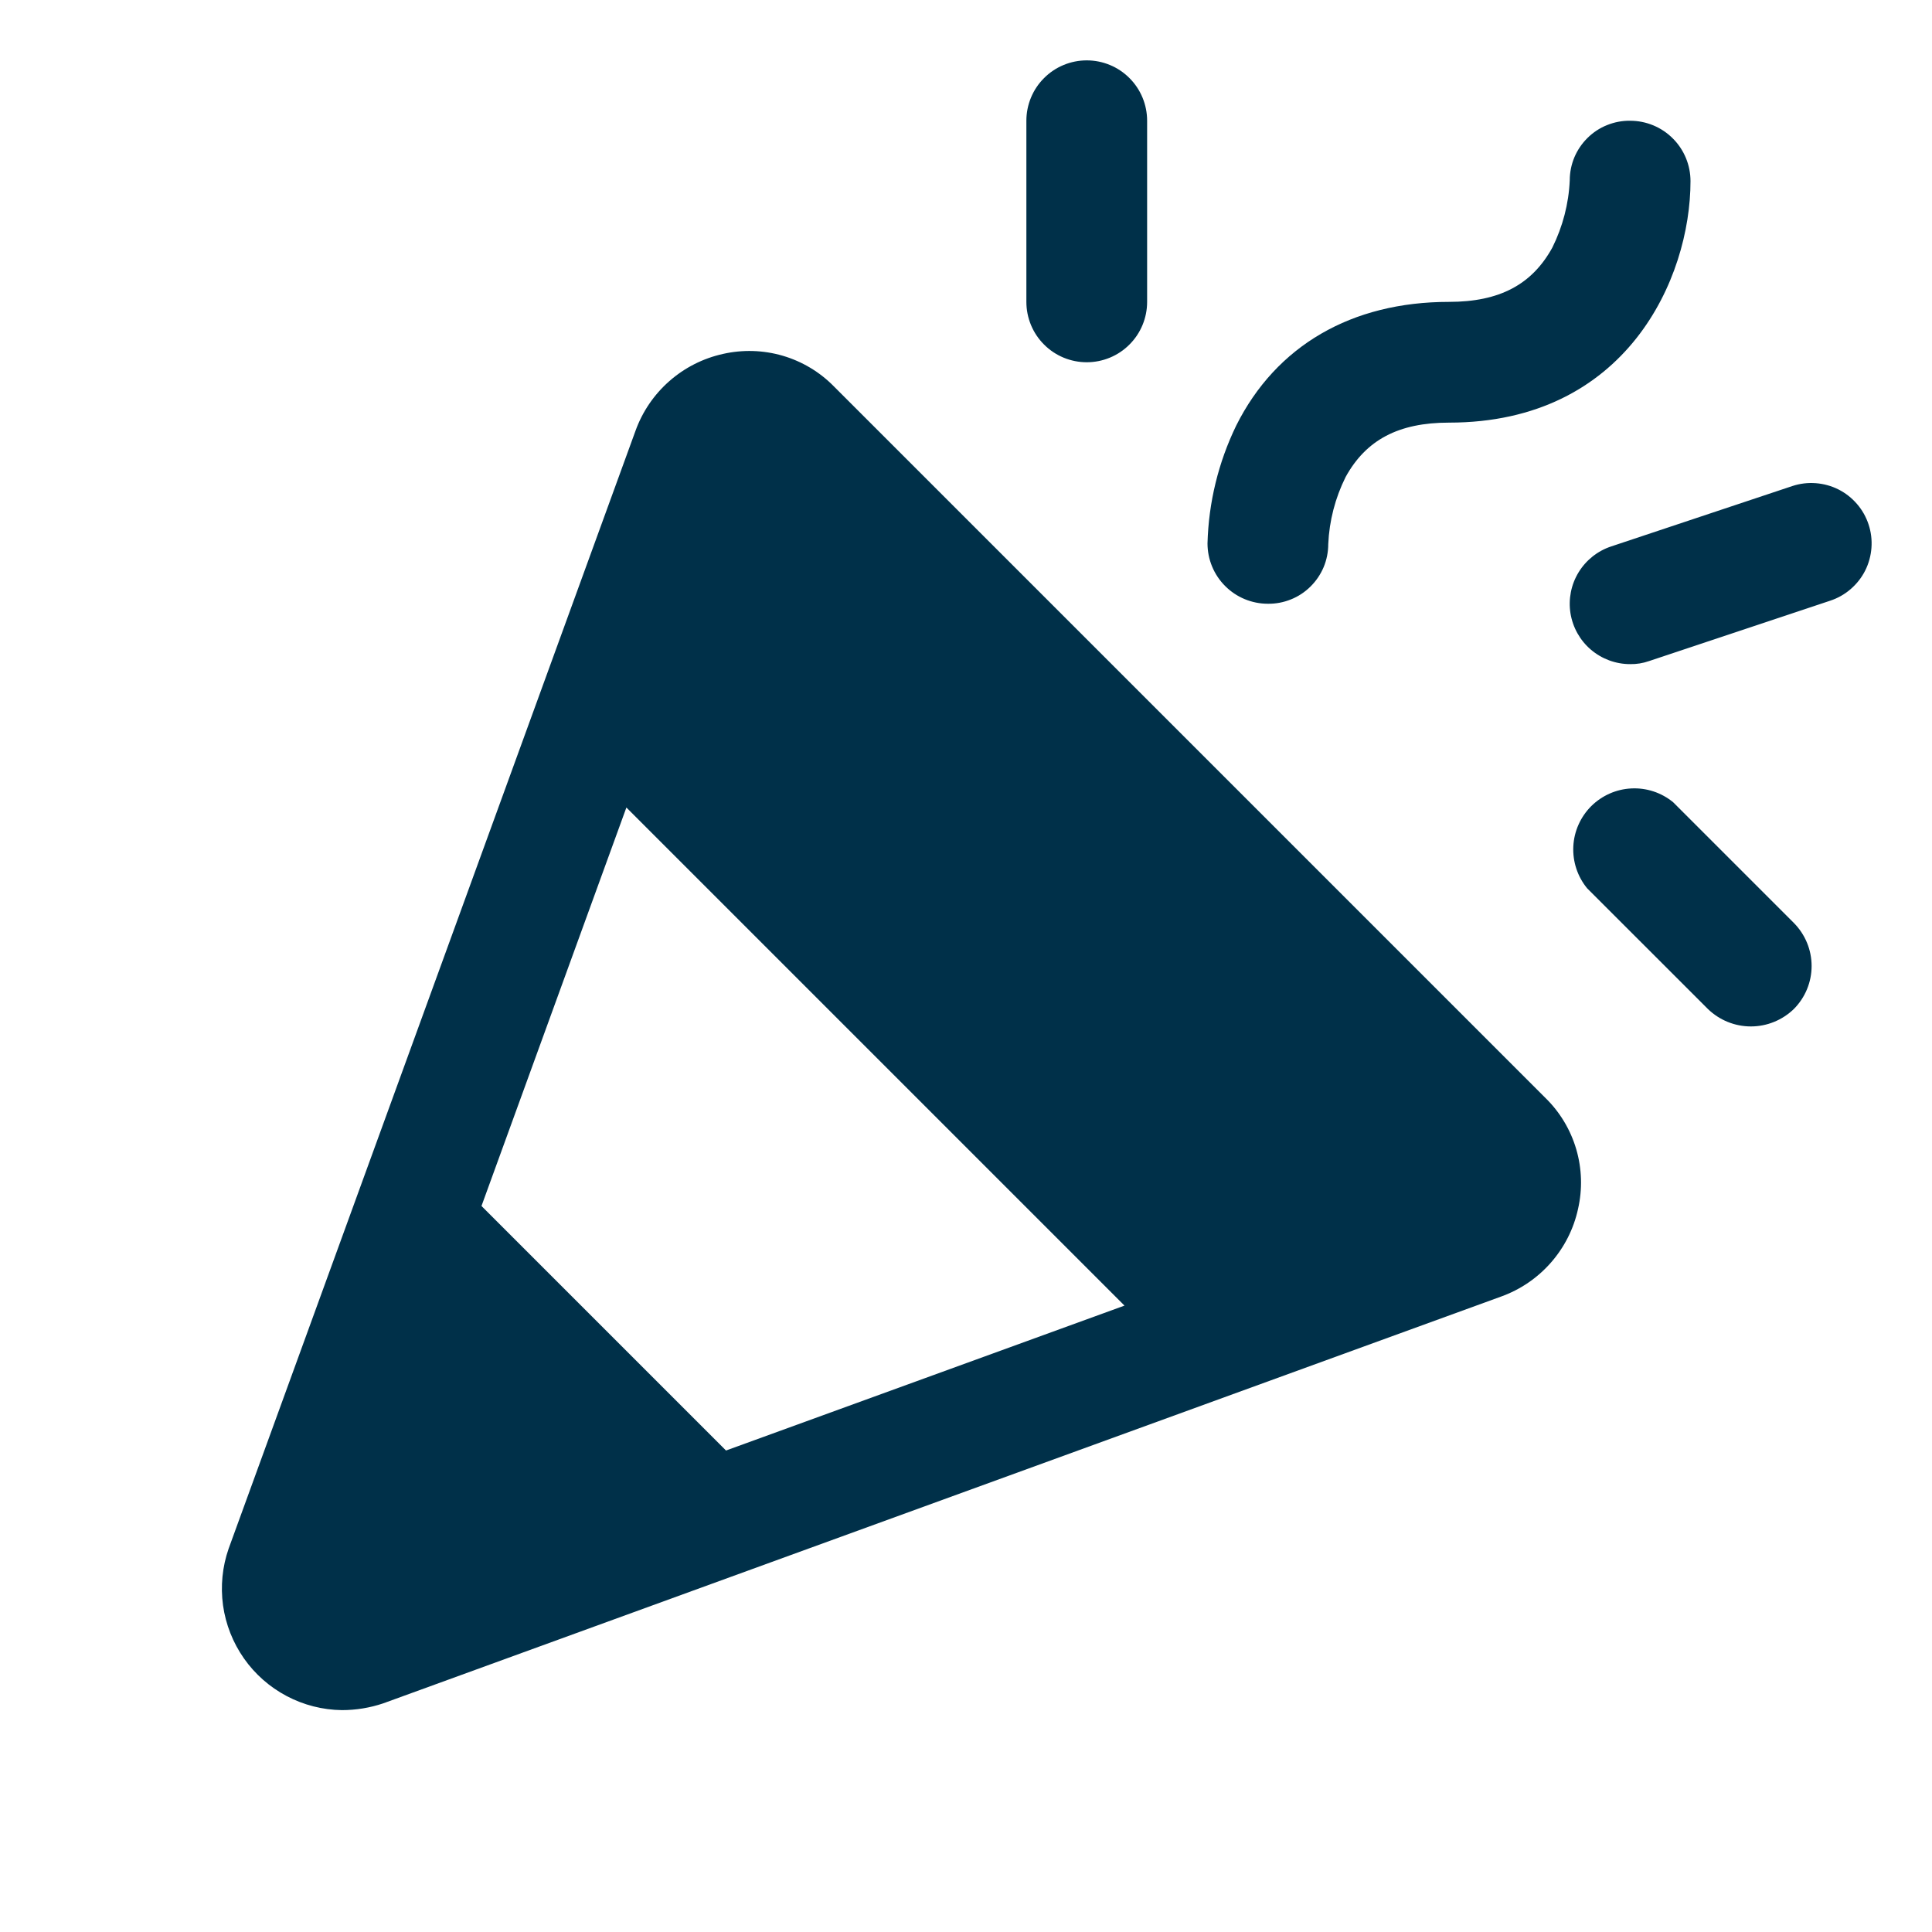 <svg width="32" height="32" viewBox="0 0 32 32" fill="none" xmlns="http://www.w3.org/2000/svg">
<path d="M13.812 6.4C13.578 6.161 13.285 5.986 12.964 5.892C12.642 5.798 12.302 5.788 11.975 5.862C11.645 5.935 11.339 6.09 11.086 6.313C10.832 6.536 10.639 6.82 10.525 7.138L3.787 25.65C3.682 25.951 3.651 26.273 3.694 26.589C3.738 26.905 3.857 27.206 4.04 27.468C4.223 27.729 4.466 27.943 4.748 28.092C5.03 28.241 5.343 28.321 5.662 28.325C5.896 28.325 6.129 28.287 6.35 28.212L24.863 21.475C25.18 21.361 25.464 21.168 25.687 20.914C25.91 20.66 26.065 20.355 26.137 20.025C26.212 19.698 26.202 19.358 26.108 19.036C26.014 18.715 25.839 18.422 25.6 18.188L13.812 6.4ZM7.975 19.975L10.375 13.375L18.625 21.625L12.025 24.025L7.975 19.975ZM20 9C20.018 8.324 20.18 7.659 20.475 7.05C21.137 5.725 22.387 5 24 5C24.837 5 25.375 4.713 25.712 4.1C25.884 3.753 25.983 3.374 26 2.987C26 2.857 26.026 2.727 26.076 2.607C26.127 2.486 26.201 2.377 26.294 2.285C26.387 2.193 26.497 2.12 26.618 2.072C26.739 2.023 26.869 1.998 27 2C27.265 2 27.52 2.105 27.707 2.293C27.895 2.48 28 2.735 28 3C28 4.612 26.938 7 24 7C23.163 7 22.625 7.287 22.288 7.9C22.115 8.247 22.017 8.626 22 9.012C22 9.143 21.974 9.273 21.924 9.393C21.873 9.514 21.799 9.623 21.706 9.715C21.613 9.807 21.503 9.88 21.382 9.928C21.261 9.977 21.131 10.002 21 10C20.735 10 20.48 9.895 20.293 9.707C20.105 9.52 20 9.265 20 9ZM17 5V2C17 1.735 17.105 1.48 17.293 1.293C17.48 1.105 17.735 1 18 1C18.265 1 18.52 1.105 18.707 1.293C18.895 1.48 19 1.735 19 2V5C19 5.265 18.895 5.52 18.707 5.707C18.52 5.895 18.265 6 18 6C17.735 6 17.48 5.895 17.293 5.707C17.105 5.52 17 5.265 17 5ZM29.712 15.287C29.9 15.477 30.006 15.733 30.006 16C30.006 16.267 29.9 16.523 29.712 16.712C29.521 16.897 29.266 17.001 29 17.001C28.734 17.001 28.479 16.897 28.288 16.712L26.288 14.713C26.128 14.518 26.047 14.271 26.059 14.021C26.071 13.769 26.177 13.532 26.354 13.354C26.532 13.177 26.769 13.071 27.02 13.059C27.271 13.046 27.518 13.128 27.712 13.287L29.712 15.287ZM30.312 9.95L27.312 10.95C27.212 10.985 27.106 11.002 27 11C26.762 11 26.532 10.915 26.351 10.761C26.17 10.607 26.05 10.393 26.012 10.158C25.975 9.923 26.022 9.683 26.146 9.48C26.27 9.277 26.462 9.124 26.688 9.05L29.688 8.05C29.812 8.009 29.944 7.993 30.075 8.003C30.206 8.013 30.334 8.048 30.451 8.107C30.568 8.166 30.672 8.248 30.758 8.348C30.844 8.447 30.909 8.563 30.95 8.688C30.991 8.812 31.007 8.944 30.997 9.075C30.987 9.206 30.952 9.334 30.893 9.451C30.834 9.568 30.752 9.672 30.652 9.758C30.553 9.844 30.437 9.909 30.312 9.95Z" fill="#003049"/>
</svg>
